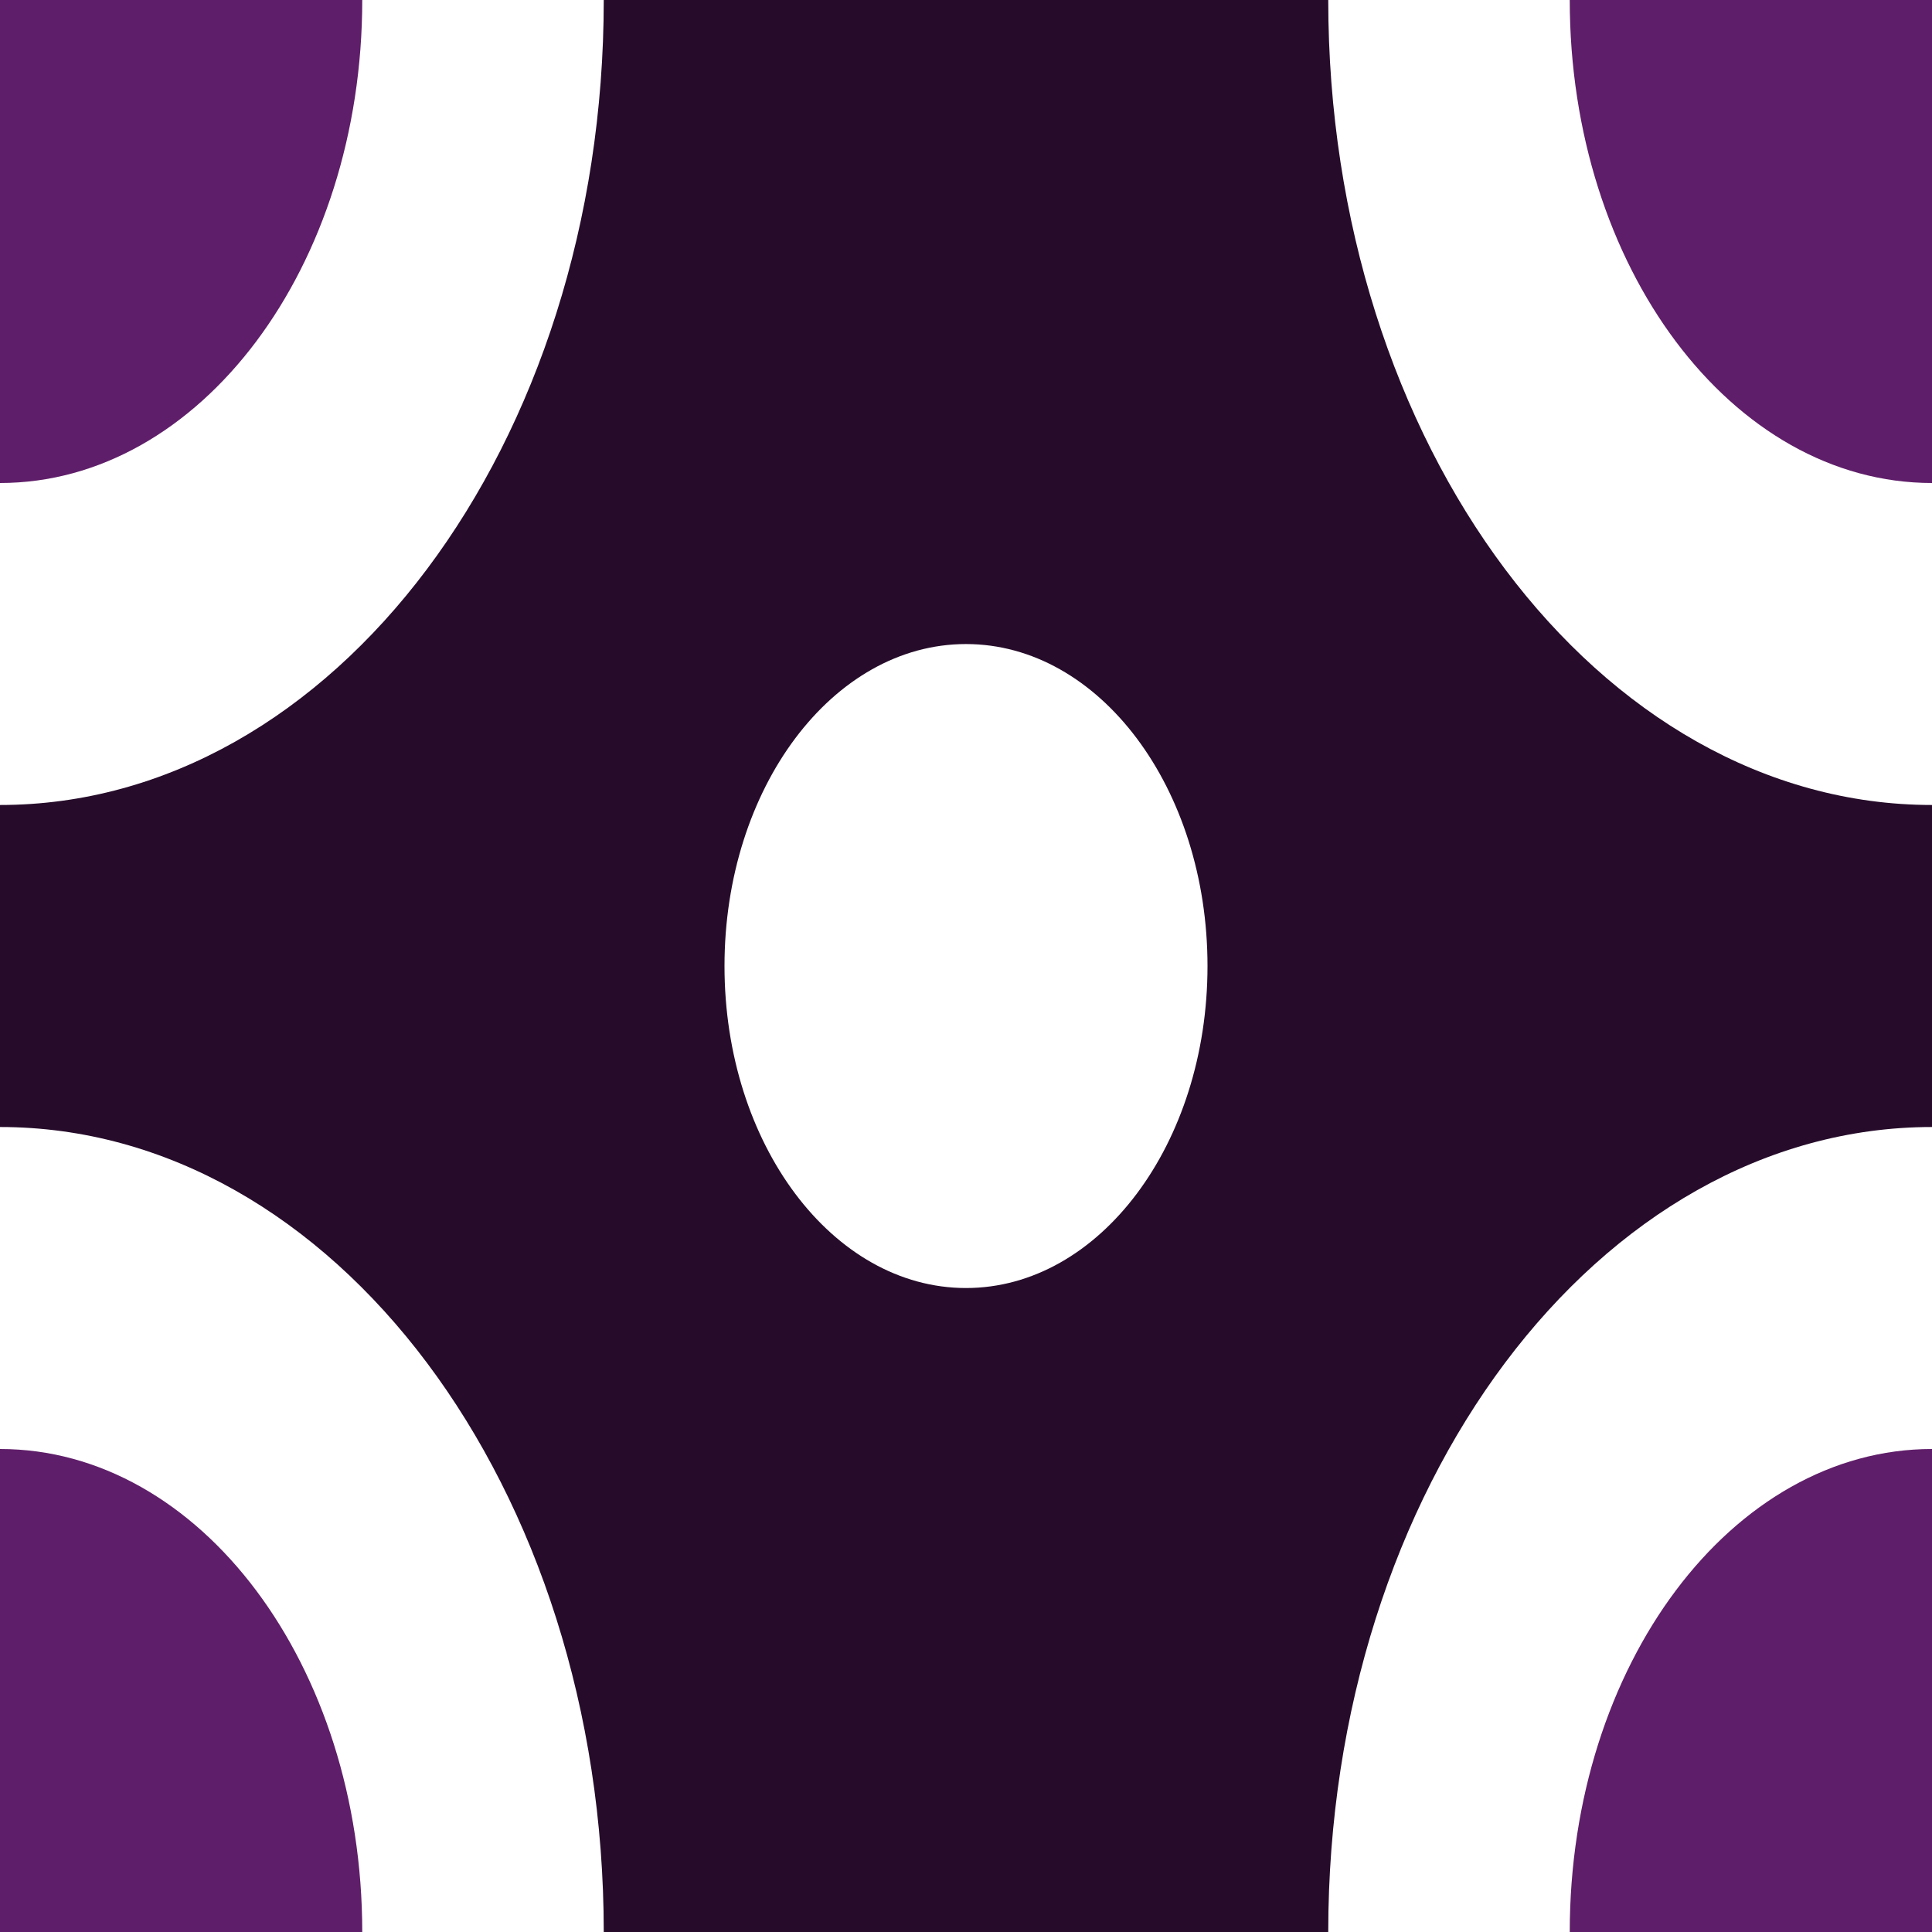 <?xml version="1.0" encoding="UTF-8"?>
<!DOCTYPE svg PUBLIC "-//W3C//DTD SVG 1.1//EN" "http://www.w3.org/Graphics/SVG/1.1/DTD/svg11.dtd">
<!-- Creator: CorelDRAW -->
<svg xmlns="http://www.w3.org/2000/svg" xml:space="preserve" width="0.5in" height="0.5in" version="1.1" style="shape-rendering:geometricPrecision; text-rendering:geometricPrecision; image-rendering:optimizeQuality; fill-rule:evenodd; clip-rule:evenodd"
viewBox="0 0 500 500"
 xmlns:xlink="http://www.w3.org/1999/xlink"
 xmlns:xodm="http://www.corel.com/coreldraw/odm/2003">
 <defs>
  <style type="text/css">
   <![CDATA[
    .fil1 {fill:#260C2A}
    .fil0 {fill:#5F1E69;fill-rule:nonzero}
   ]]>
  </style>
 </defs>
 <g id="Layer_x0020_1">
  <path class="fil0" d="M93.75 -0l-93.75 0 0 125c51.78,0 93.75,-55.96 93.75,-125z"/>
  <path class="fil1" d="M156.25 -0c0,115.06 -69.95,208.33 -156.25,208.33l0 83.34c86.3,0 156.25,93.28 156.25,208.33l187.5 0c0,-115.06 69.95,-208.33 156.25,-208.33l0 -83.34c-86.3,0 -156.25,-93.28 -156.25,-208.33l-187.5 0zm93.75 333.34c34.52,0 62.5,-37.31 62.5,-83.33 0,-46.02 -27.98,-83.33 -62.5,-83.33 -34.52,0 -62.5,37.31 -62.5,83.33 0,46.02 27.98,83.33 62.5,83.33z"/>
  <path class="fil0" d="M500 -0l0 125c-51.78,0 -93.75,-55.96 -93.75,-125l93.75 0z"/>
  <path class="fil0" d="M500 500l-93.75 0c0,-69.04 41.97,-125 93.75,-125l0 125z"/>
  <path class="fil0" d="M93.75 500c0,-69.04 -41.97,-125 -93.75,-125l0 125 93.75 0z"/>
 </g>
</svg>
